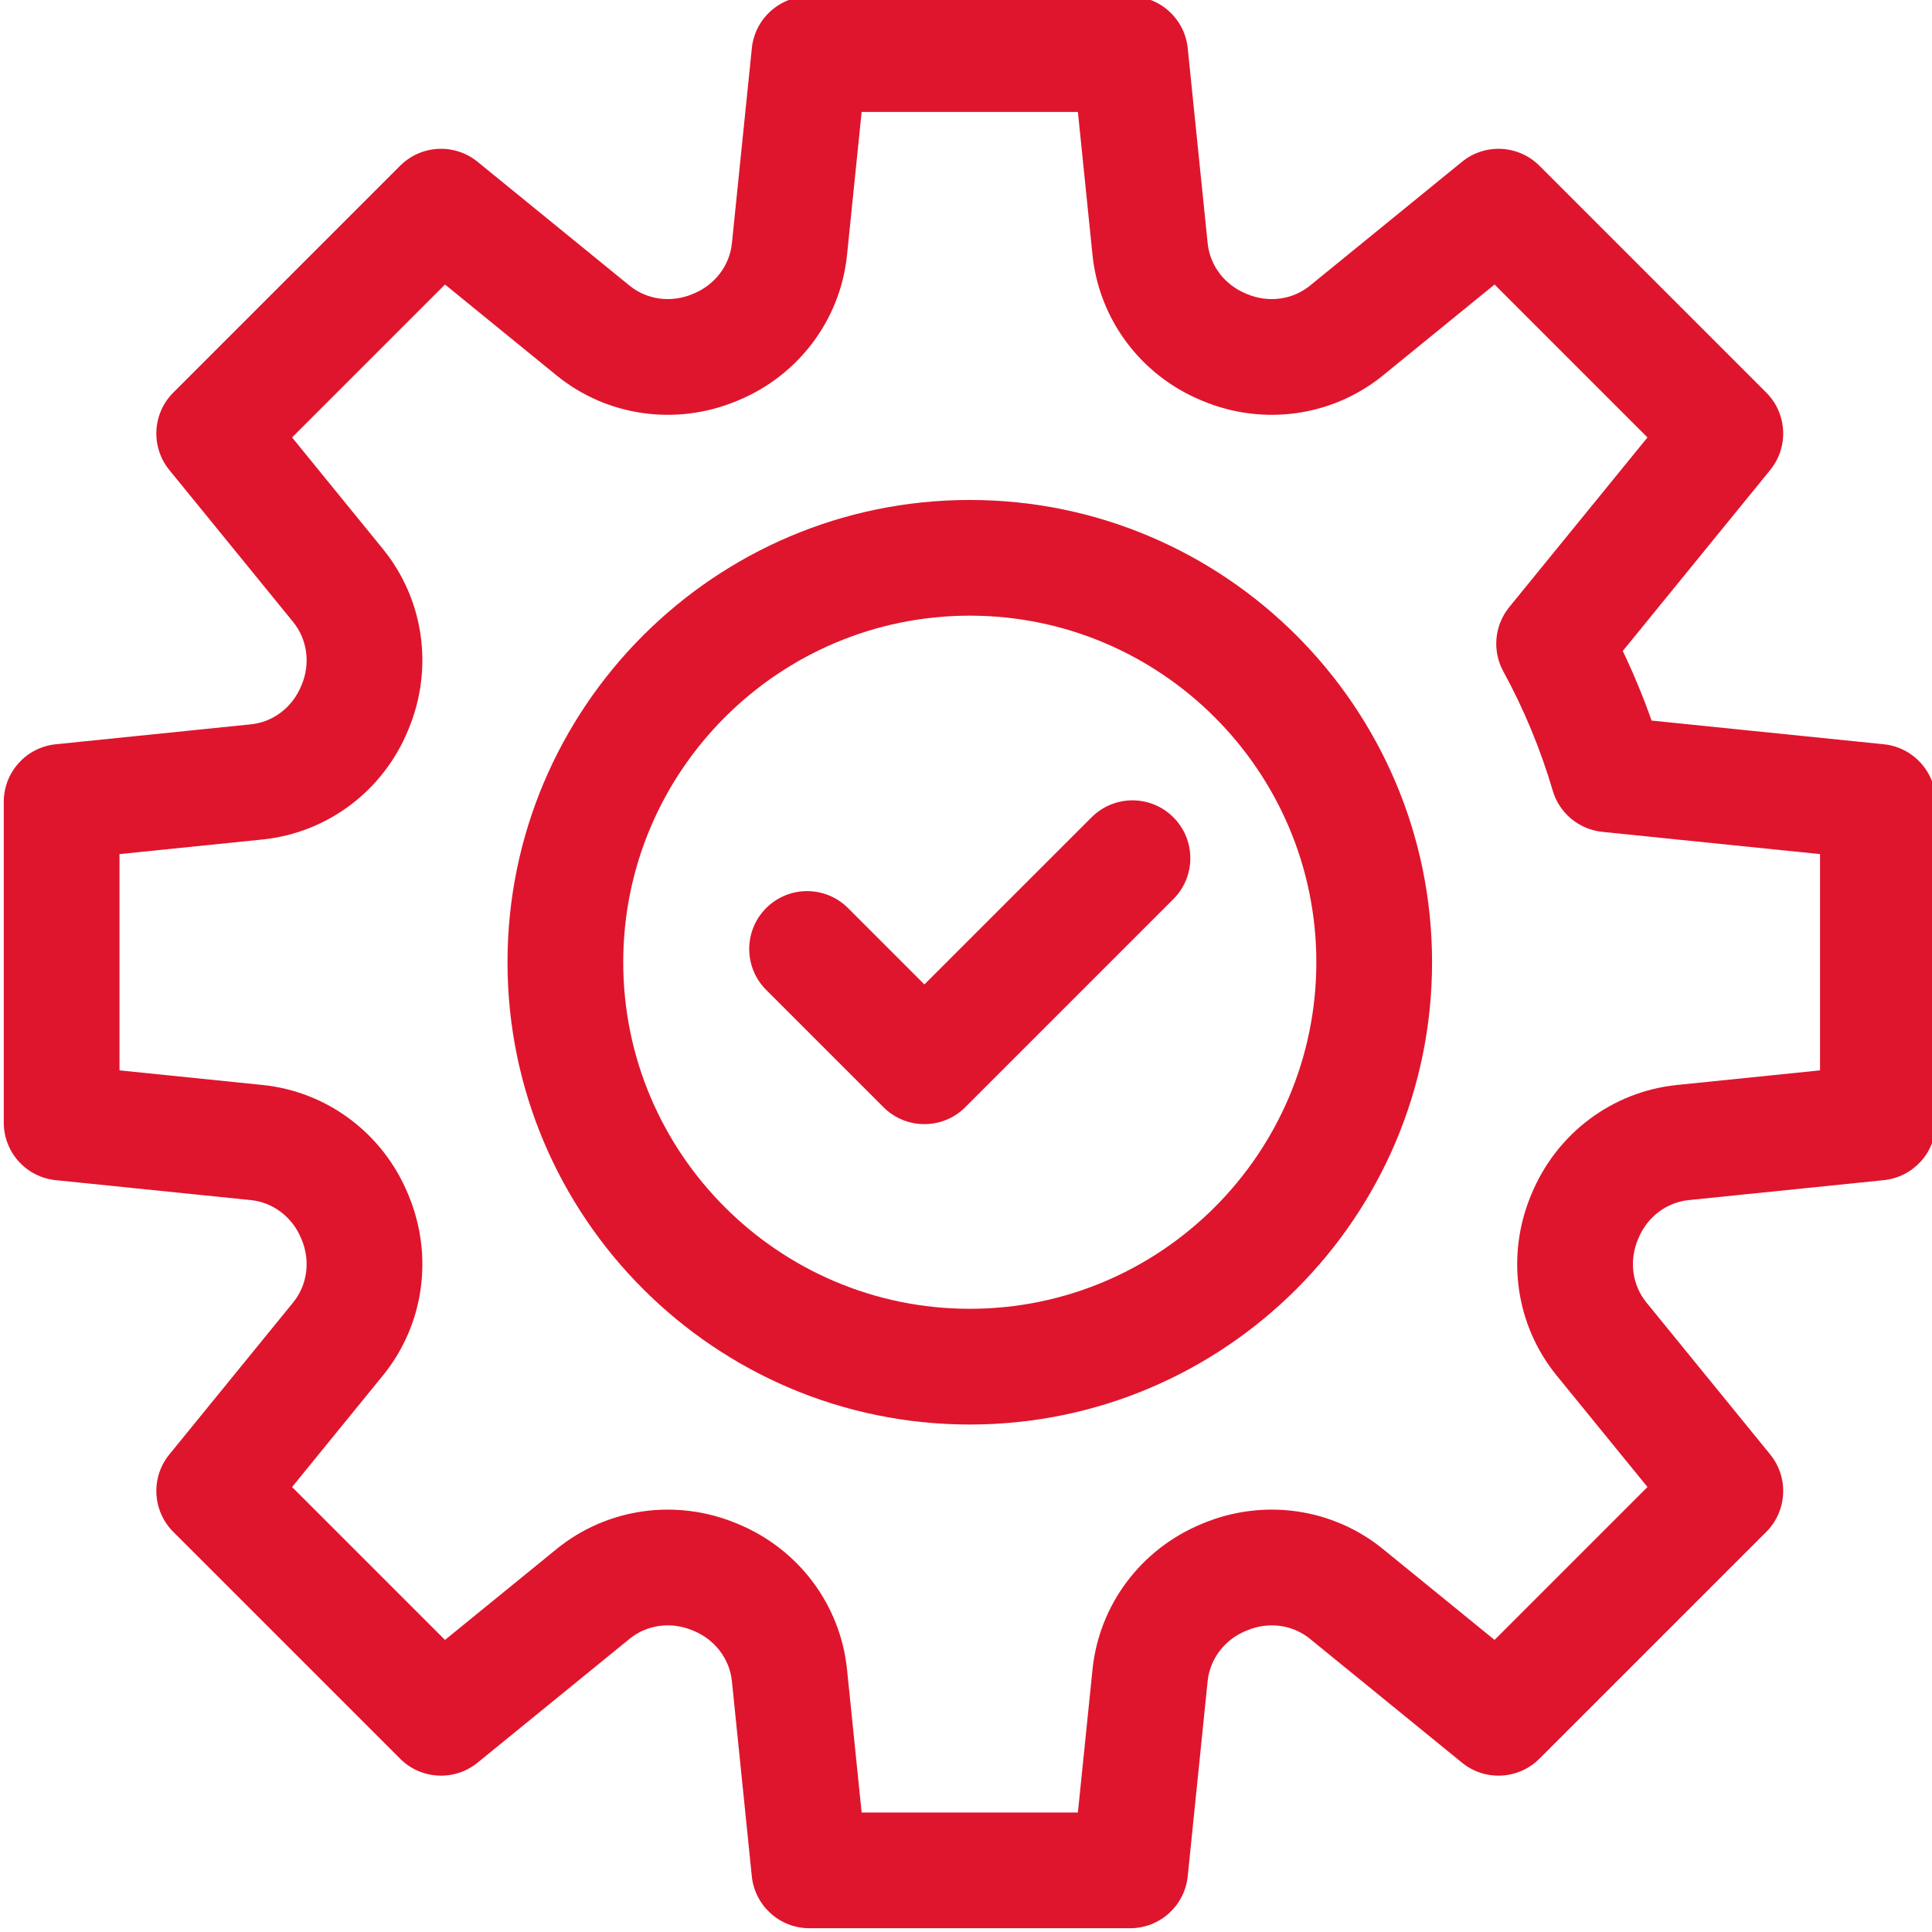 <svg xmlns="http://www.w3.org/2000/svg" width="60" height="60" viewBox="0 0 60 60" fill="none"><g clip-path="url(#clip0_878_1587)"><path d="M58.503 23.114L51.292 22.378C51.032 21.643 50.733 20.92 50.397 20.217L54.975 14.597C55.557 13.883 55.504 12.844 54.853 12.192L47.809 5.148C47.157 4.496 46.117 4.443 45.403 5.025L40.682 8.871C40.144 9.31 39.398 9.411 38.733 9.135L38.691 9.117C38.03 8.844 37.575 8.246 37.505 7.555L36.886 1.497C36.792 0.58 36.02 -0.117 35.098 -0.117H25.136C24.214 -0.117 23.442 0.58 23.349 1.497L22.73 7.555C22.659 8.246 22.205 8.844 21.54 9.119L21.5 9.135C20.837 9.411 20.09 9.309 19.552 8.871L14.832 5.025C14.117 4.443 13.078 4.496 12.426 5.148L5.382 12.192C4.73 12.844 4.677 13.883 5.259 14.597L9.105 19.318C9.543 19.857 9.645 20.603 9.371 21.263L9.351 21.309C9.078 21.97 8.48 22.425 7.789 22.495L1.731 23.114C0.814 23.208 0.117 23.98 0.117 24.902V34.864C0.117 35.786 0.814 36.558 1.731 36.651L7.789 37.27C8.48 37.341 9.078 37.795 9.352 38.458L9.37 38.5C9.645 39.163 9.543 39.909 9.105 40.448L5.259 45.169C4.677 45.883 4.73 46.922 5.382 47.574L12.426 54.618C13.078 55.27 14.117 55.323 14.832 54.741L19.552 50.895C20.09 50.456 20.837 50.355 21.499 50.63L21.544 50.648C22.205 50.922 22.659 51.52 22.73 52.211L23.348 58.268C23.442 59.185 24.214 59.883 25.136 59.883H35.098C36.02 59.883 36.792 59.185 36.886 58.268L37.504 52.211C37.575 51.52 38.029 50.922 38.692 50.648L38.735 50.631C39.398 50.355 40.144 50.456 40.682 50.895L45.403 54.741C46.117 55.323 47.157 55.27 47.808 54.618L54.853 47.574C55.504 46.922 55.557 45.883 54.975 45.169L51.129 40.448C50.691 39.909 50.589 39.163 50.865 38.498L50.883 38.456C51.156 37.795 51.754 37.341 52.445 37.27L58.503 36.651C59.42 36.558 60.117 35.786 60.117 34.864V24.902C60.117 23.98 59.42 23.208 58.503 23.114ZM56.523 33.241L52.08 33.695C50.072 33.9 48.34 35.199 47.562 37.084L47.546 37.121C46.763 39.008 47.068 41.152 48.343 42.718L51.164 46.18L46.415 50.929L42.952 48.109C41.386 46.833 39.242 46.528 37.359 47.31L37.319 47.327C35.433 48.106 34.135 49.837 33.929 51.846L33.475 56.289H26.759L26.305 51.846C26.1 49.837 24.801 48.106 22.919 47.329L22.878 47.311C20.992 46.528 18.848 46.833 17.282 48.109L13.82 50.929L9.071 46.18L11.891 42.718C13.167 41.152 13.472 39.008 12.689 37.124L12.673 37.085C11.895 35.199 10.163 33.9 8.154 33.695L3.711 33.241V26.525L8.154 26.071C10.163 25.866 11.895 24.567 12.672 22.682L12.688 22.644C13.472 20.758 13.167 18.614 11.891 17.049L9.071 13.585L13.82 8.836L17.282 11.657C18.848 12.932 20.992 13.238 22.878 12.454L22.915 12.439C24.801 11.66 26.1 9.929 26.305 7.92L26.759 3.477H33.475L33.929 7.92C34.135 9.928 35.433 11.66 37.318 12.438L37.356 12.454C39.242 13.238 41.386 12.932 42.952 11.657L46.415 8.836L51.164 13.585L46.871 18.855C46.41 19.422 46.337 20.211 46.687 20.852C47.327 22.023 47.843 23.269 48.221 24.553C48.426 25.253 49.036 25.76 49.762 25.834L56.523 26.525V33.241Z" fill="#DF152D"></path><path d="M33.9 25.382L28.708 30.573L26.336 28.201C25.634 27.499 24.496 27.499 23.794 28.201C23.092 28.902 23.092 30.04 23.794 30.742L27.437 34.385C27.788 34.736 28.248 34.911 28.708 34.911C29.167 34.911 29.627 34.736 29.978 34.385L36.44 27.923C37.142 27.221 37.142 26.083 36.44 25.382C35.739 24.68 34.602 24.68 33.9 25.382Z" fill="#DF152D"></path><path d="M30.118 15.527C22.201 15.527 15.761 21.967 15.761 29.883C15.761 37.799 22.201 44.24 30.118 44.24C38.034 44.24 44.474 37.799 44.474 29.883C44.474 21.967 38.034 15.527 30.118 15.527ZM30.118 40.646C24.183 40.646 19.355 35.818 19.355 29.883C19.355 23.948 24.183 19.12 30.118 19.12C36.052 19.12 40.88 23.948 40.88 29.883C40.88 35.818 36.052 40.646 30.118 40.646Z" fill="#DF152D"></path></g><defs><clipPath id="clip0_878_1587"><rect width="60" height="60" fill="white"></rect></clipPath></defs></svg>
